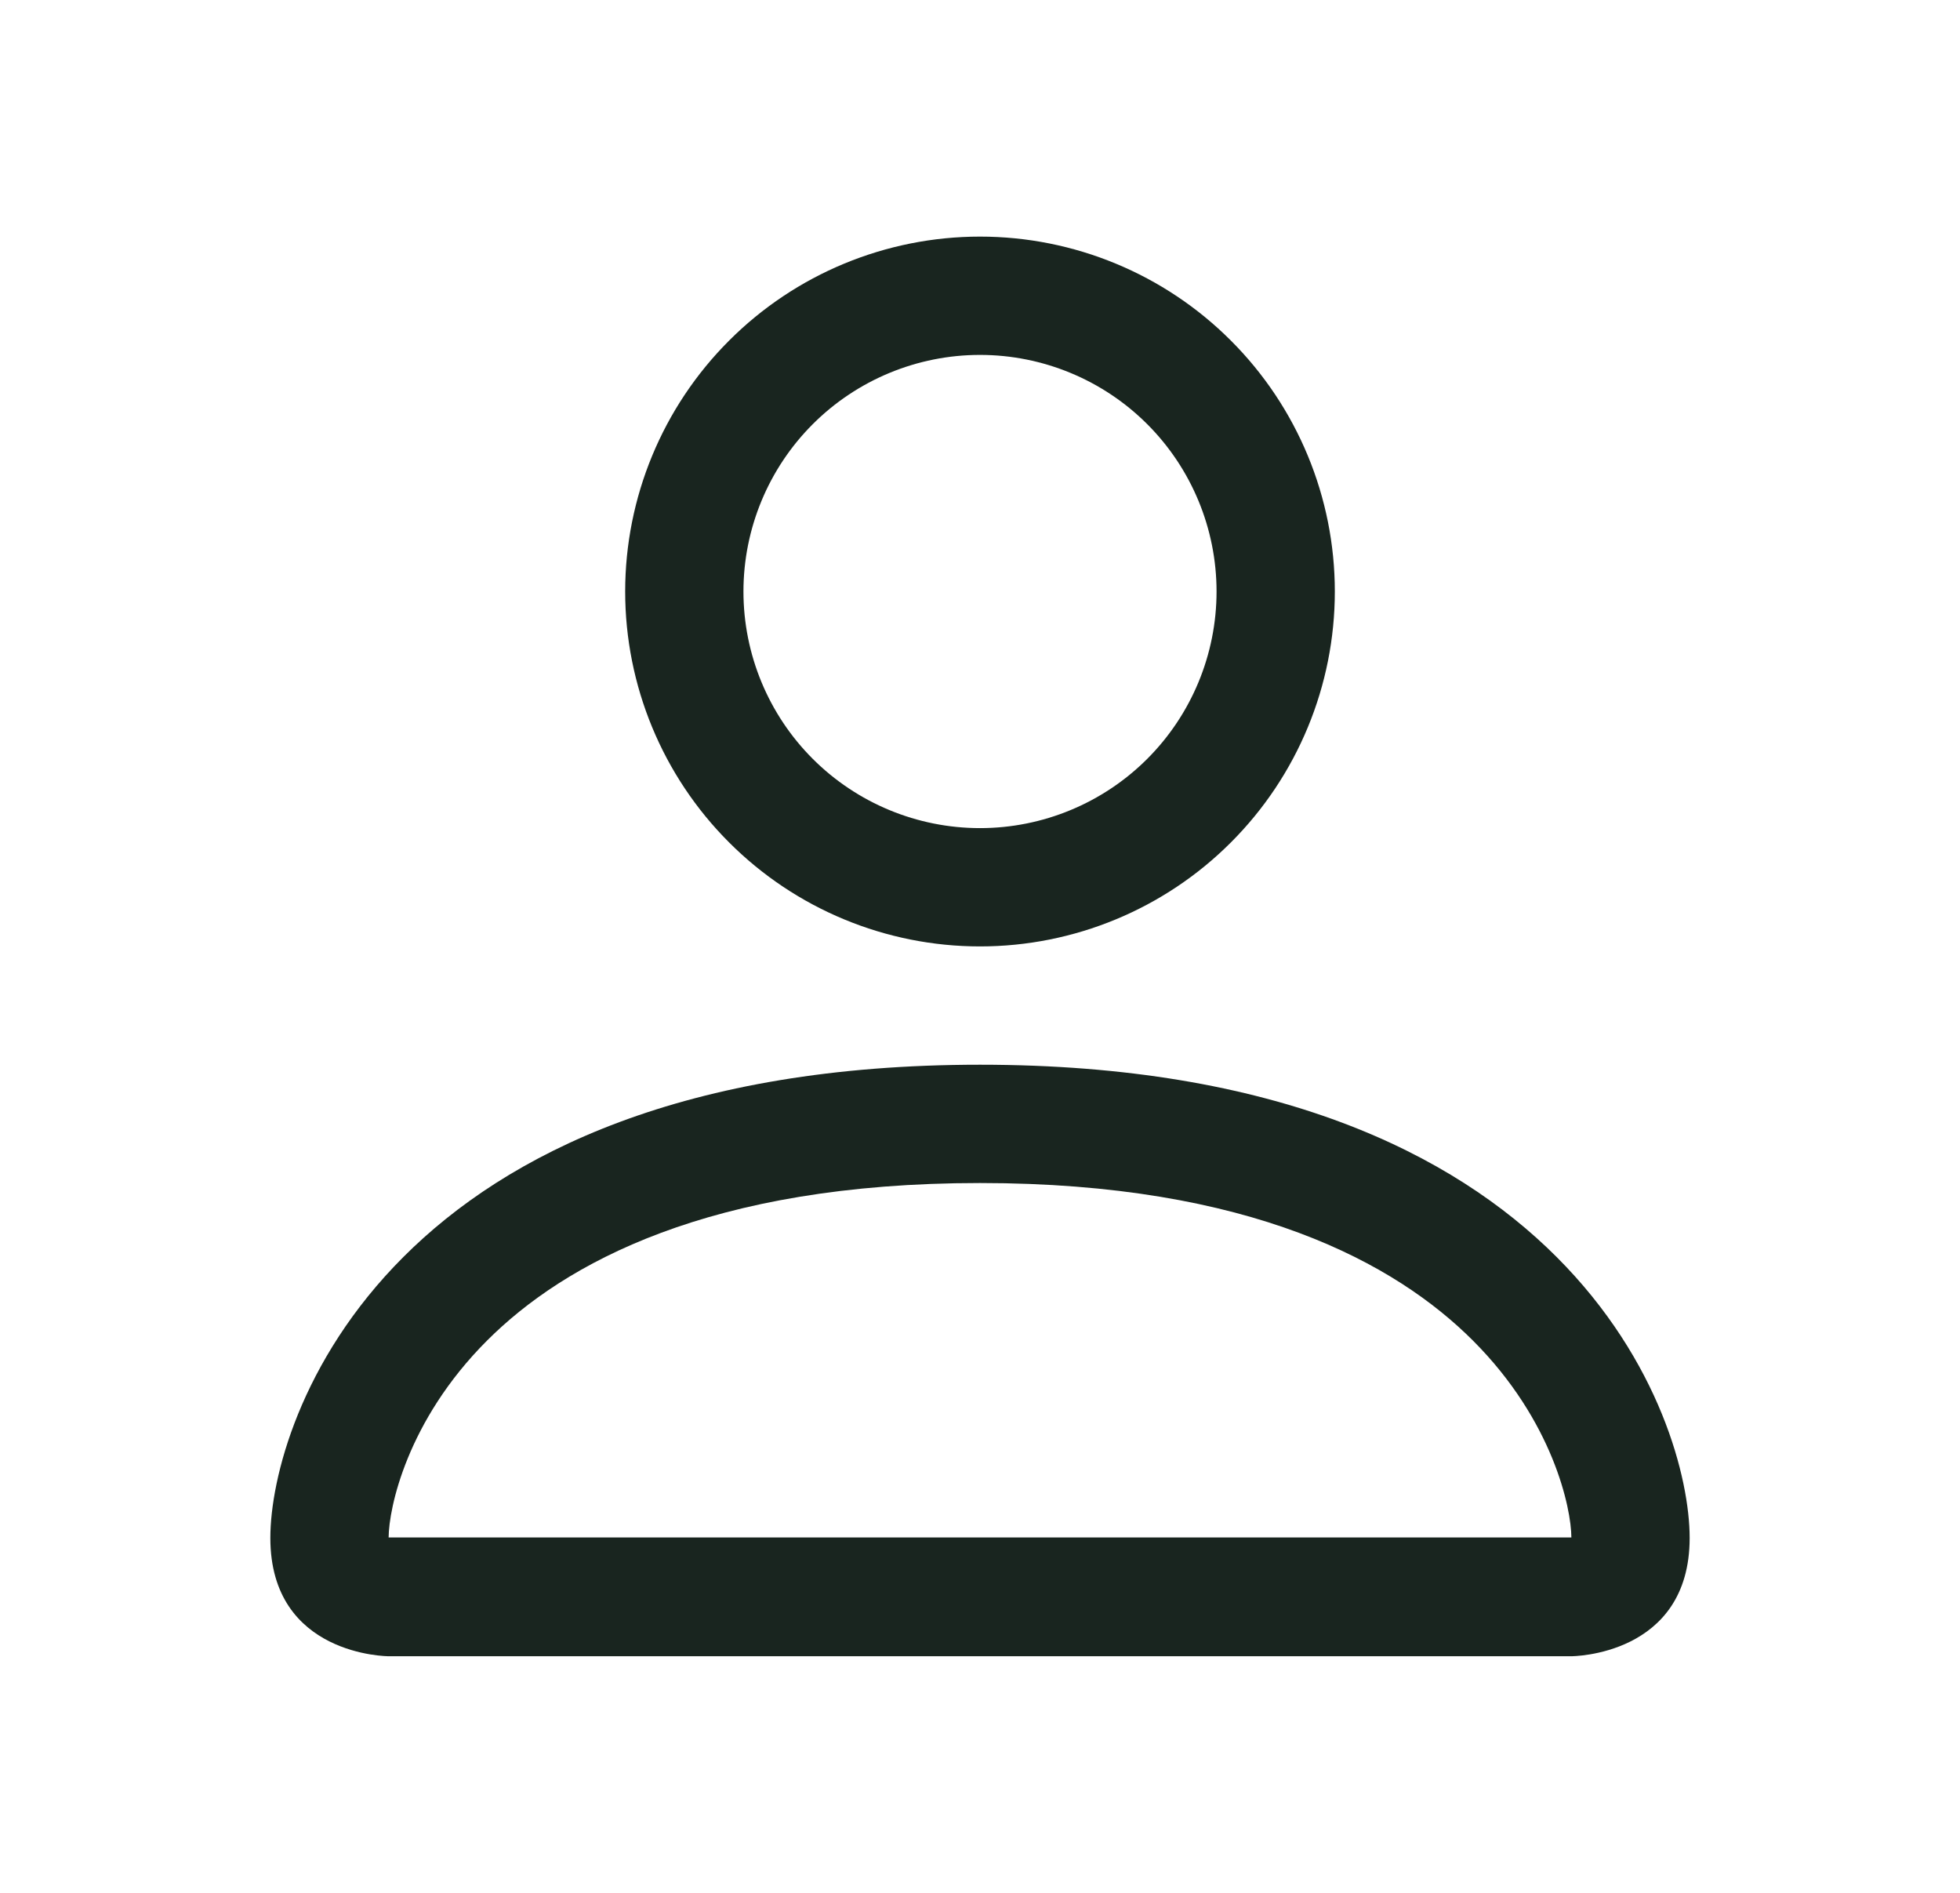 <svg width="29" height="28" viewBox="0 0 29 28" fill="none" xmlns="http://www.w3.org/2000/svg">
<path d="M14.5 14C15.892 14 17.228 13.447 18.212 12.462C19.197 11.478 19.75 10.142 19.75 8.75C19.75 7.358 19.197 6.022 18.212 5.038C17.228 4.053 15.892 3.5 14.5 3.5C13.108 3.5 11.772 4.053 10.788 5.038C9.803 6.022 9.25 7.358 9.25 8.75C9.25 10.142 9.803 11.478 10.788 12.462C11.772 13.447 13.108 14 14.5 14ZM18 8.75C18 9.678 17.631 10.569 16.975 11.225C16.319 11.881 15.428 12.25 14.5 12.25C13.572 12.25 12.681 11.881 12.025 11.225C11.369 10.569 11 9.678 11 8.75C11 7.822 11.369 6.931 12.025 6.275C12.681 5.619 13.572 5.25 14.5 5.25C15.428 5.25 16.319 5.619 16.975 6.275C17.631 6.931 18 7.822 18 8.75ZM25 22.75C25 24.5 23.25 24.5 23.25 24.5H5.75C5.75 24.5 4 24.5 4 22.75C4 21 5.75 15.75 14.5 15.75C23.25 15.75 25 21 25 22.75ZM23.25 22.743C23.248 22.312 22.98 21.017 21.794 19.831C20.653 18.69 18.506 17.5 14.5 17.5C10.494 17.5 8.347 18.69 7.206 19.831C6.019 21.017 5.753 22.312 5.75 22.743H23.25Z" fill="#19251F"/>
</svg>

